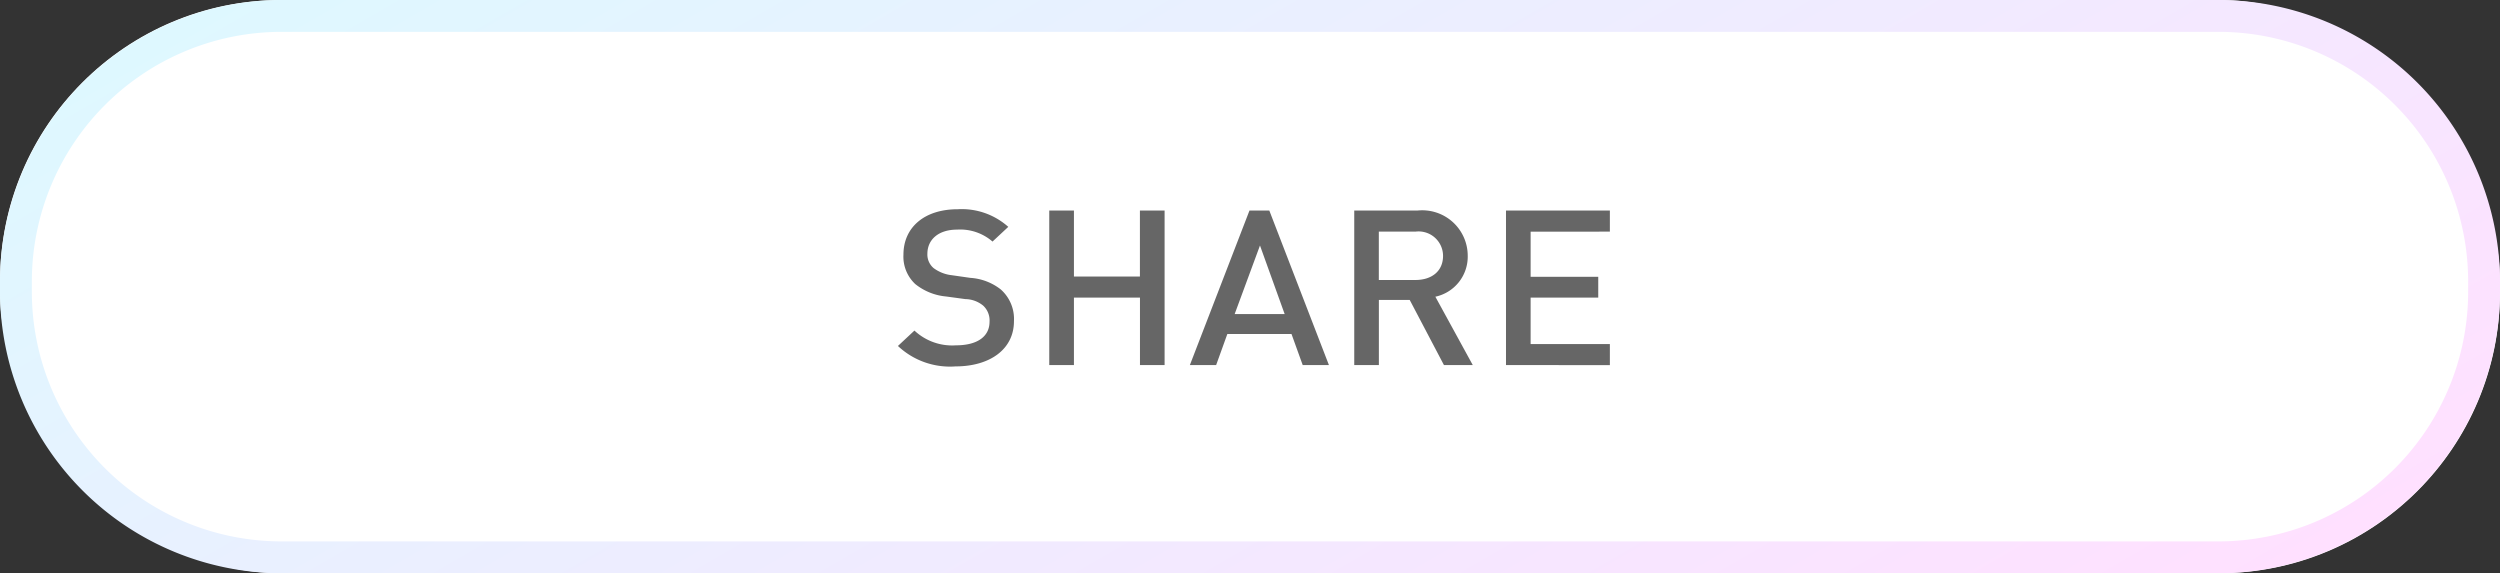<svg xmlns="http://www.w3.org/2000/svg" xmlns:xlink="http://www.w3.org/1999/xlink" viewBox="0 0 47.1 10.8">
  <rect x="0" y="0" width="47.1" height="10.8" fill="#333333" stroke="none"/>
  <defs>
    <style>
      .cls-1 {
        fill: #fff;
      }

      .cls-2 {
        fill: url(#新規グラデーションスウォッチ_3);
      }

      .cls-3 {
        fill: #666;
      }
    </style>
    <linearGradient id="新規グラデーションスウォッチ_3" data-name="新規グラデーションスウォッチ 3" x1="30.804" y1="17.964" x2="16.296" y2="-7.164" gradientUnits="userSpaceOnUse">
      <stop offset="0" stop-color="#ffe0ff"/>
      <stop offset="1" stop-color="#def8ff"/>
    </linearGradient>
  </defs>
  <g id="レイヤー_2" data-name="レイヤー 2">
    <g id="SP_レイヤー_1" data-name="SP_レイヤー 1">
      <g>
        <g>
          <rect class="cls-1" width="47.1" height="10.8" rx="5.3"/>
          <path class="cls-2" d="M41.8.6a4.705,4.705,0,0,1,4.7,4.7v.2a4.705,4.705,0,0,1-4.7,4.7H5.3A4.705,4.705,0,0,1,.6,5.5V5.3A4.705,4.705,0,0,1,5.3.6H41.8m0-.6H5.3A5.316,5.316,0,0,0,0,5.3v.2a5.316,5.316,0,0,0,5.3,5.3H41.8a5.316,5.316,0,0,0,5.3-5.3V5.3A5.316,5.316,0,0,0,41.8,0Z"/>
        </g>
        <g>
          <path class="cls-3" d="M18.002,6.903a1.429,1.429,0,0,1-1.085-.385l.311-.29a1.04,1.04,0,0,0,.783.278c.399,0,.632-.164.632-.445a.38.38,0,0,0-.12-.303.541.541,0,0,0-.336-.123l-.361-.049a1.087,1.087,0,0,1-.581-.233.706.706,0,0,1-.224-.556c0-.508.388-.855,1.024-.855a1.315,1.315,0,0,1,.951.332l-.297.277a.929.929,0,0,0-.667-.225c-.361,0-.56.196-.56.454a.336.336,0,0,0,.116.27.703.703,0,0,0,.344.135l.349.05a1.035,1.035,0,0,1,.572.217.742.742,0,0,1,.25.597C19.104,6.585,18.643,6.903,18.002,6.903Z"/>
          <path class="cls-3" d="M21.477,6.878V5.607H20.233V6.878h-.465V3.967h.465V5.21h1.243V3.967h.465V6.878Z"/>
          <path class="cls-3" d="M24.543,6.878l-.211-.585h-1.209l-.211.585h-.495L23.54,3.967h.374l1.123,2.911Zm-.805-2.253-.477,1.292h.942Z"/>
          <path class="cls-3" d="M27.204,6.878l-.645-1.227h-.581V6.878h-.464V3.967h1.188a.857.857,0,0,1,.95.85.772.772,0,0,1-.61.773l.705,1.288Zm-.538-2.515h-.689v.912h.689c.31,0,.521-.168.521-.454A.461.461,0,0,0,26.666,4.364Z"/>
          <path class="cls-3" d="M28.373,6.878V3.967H30.33v.397H28.837v.851h1.274V5.607H28.837v.875H30.33v.397Z"/>
        </g>
      </g>
    </g>
  </g>
</svg>
